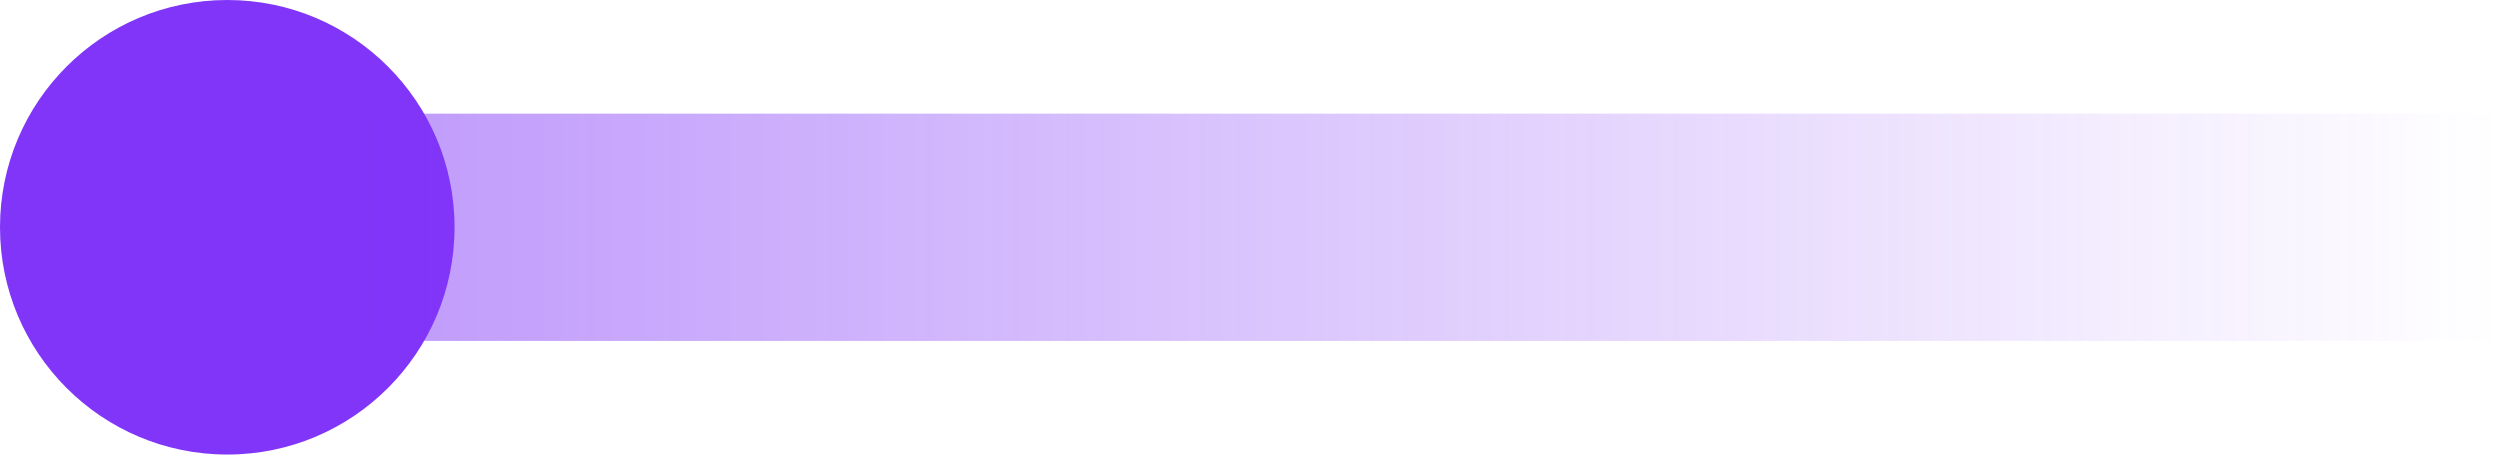 <svg width="22" height="4" viewBox="0 0 22 4" fill="none" xmlns="http://www.w3.org/2000/svg">
<g id="active-section-ray">
<circle id="Ellipse 1666" cx="2" cy="2" r="2" fill="#8035F8"/>
<path id="Vector 2766" opacity="0.5" d="M22 2L3 2" stroke="url(#paint0_linear_307_5967)" stroke-width="2"/>
</g>
<defs>
<linearGradient id="paint0_linear_307_5967" x1="22" y1="1.5" x2="3" y2="1.5" gradientUnits="userSpaceOnUse">
<stop stop-color="#8035F8" stop-opacity="0"/>
<stop offset="1" stop-color="#8035F8"/>
</linearGradient>
</defs>
</svg>
